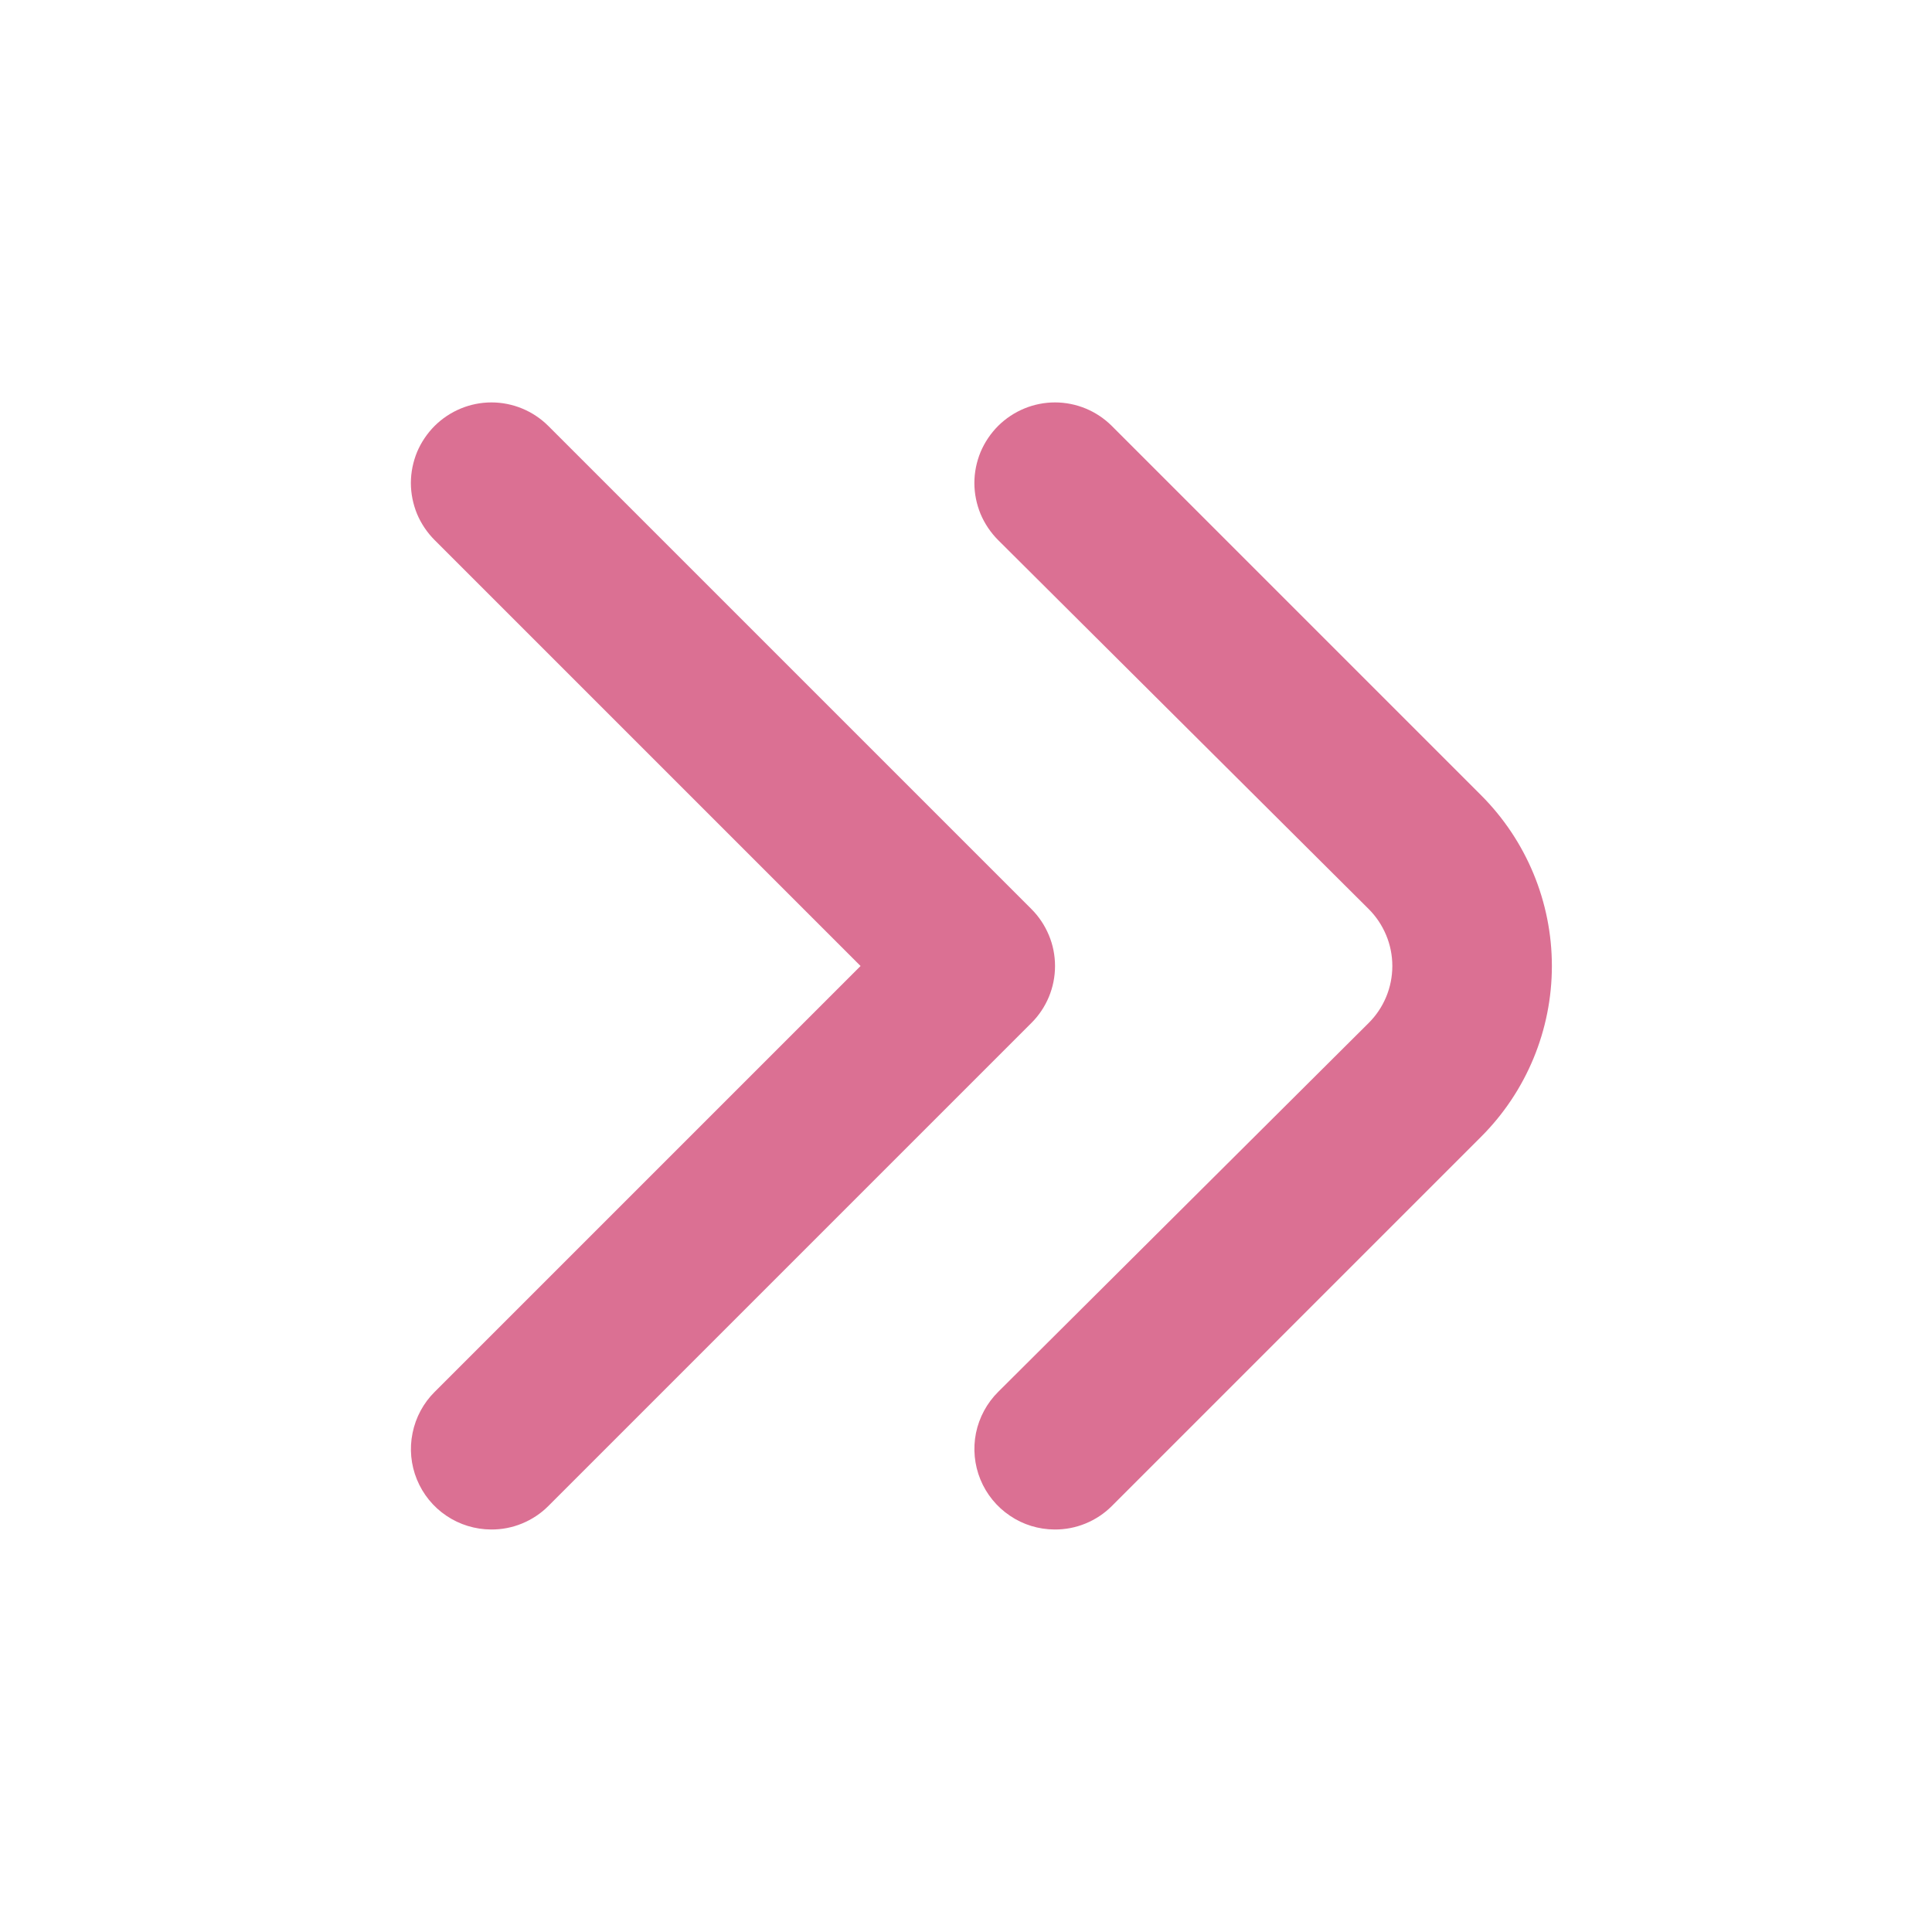 <svg width="24" height="24" viewBox="0 0 24 24" fill="none" xmlns="http://www.w3.org/2000/svg">
<path d="M13.1 19C12.902 18.999 12.709 18.94 12.546 18.829C12.382 18.719 12.254 18.562 12.179 18.379C12.104 18.196 12.085 17.995 12.124 17.801C12.164 17.607 12.26 17.429 12.4 17.29L17 12.71C17.094 12.617 17.168 12.507 17.219 12.385C17.27 12.263 17.296 12.132 17.296 12C17.296 11.868 17.27 11.737 17.219 11.616C17.168 11.494 17.094 11.383 17 11.29L12.4 6.71C12.307 6.617 12.232 6.506 12.181 6.385C12.131 6.263 12.104 6.132 12.104 6C12.104 5.868 12.131 5.737 12.181 5.615C12.232 5.494 12.307 5.383 12.4 5.29C12.588 5.104 12.841 4.999 13.105 4.999C13.37 4.999 13.623 5.104 13.81 5.29L18.4 9.88C18.962 10.443 19.278 11.205 19.278 12C19.278 12.795 18.962 13.558 18.4 14.12L13.81 18.71C13.717 18.803 13.606 18.876 13.484 18.926C13.362 18.976 13.232 19.001 13.1 19Z" fill="#DB7093"/>
<path d="M6.1 19C5.903 18.999 5.709 18.94 5.545 18.829C5.381 18.719 5.254 18.562 5.179 18.379C5.104 18.196 5.085 17.995 5.125 17.801C5.164 17.607 5.26 17.429 5.4 17.29L10.69 12L5.4 6.71C5.307 6.617 5.232 6.506 5.181 6.385C5.131 6.263 5.104 6.132 5.104 6C5.104 5.868 5.131 5.737 5.181 5.615C5.232 5.494 5.307 5.383 5.4 5.29C5.588 5.104 5.841 4.999 6.105 4.999C6.369 4.999 6.623 5.104 6.81 5.29L12.81 11.29C12.904 11.383 12.978 11.494 13.029 11.616C13.08 11.737 13.106 11.868 13.106 12C13.106 12.132 13.08 12.263 13.029 12.385C12.978 12.507 12.904 12.617 12.81 12.71L6.81 18.71C6.717 18.803 6.606 18.876 6.484 18.926C6.362 18.976 6.232 19.001 6.1 19Z" fill="#DB7093"/>
</svg>

